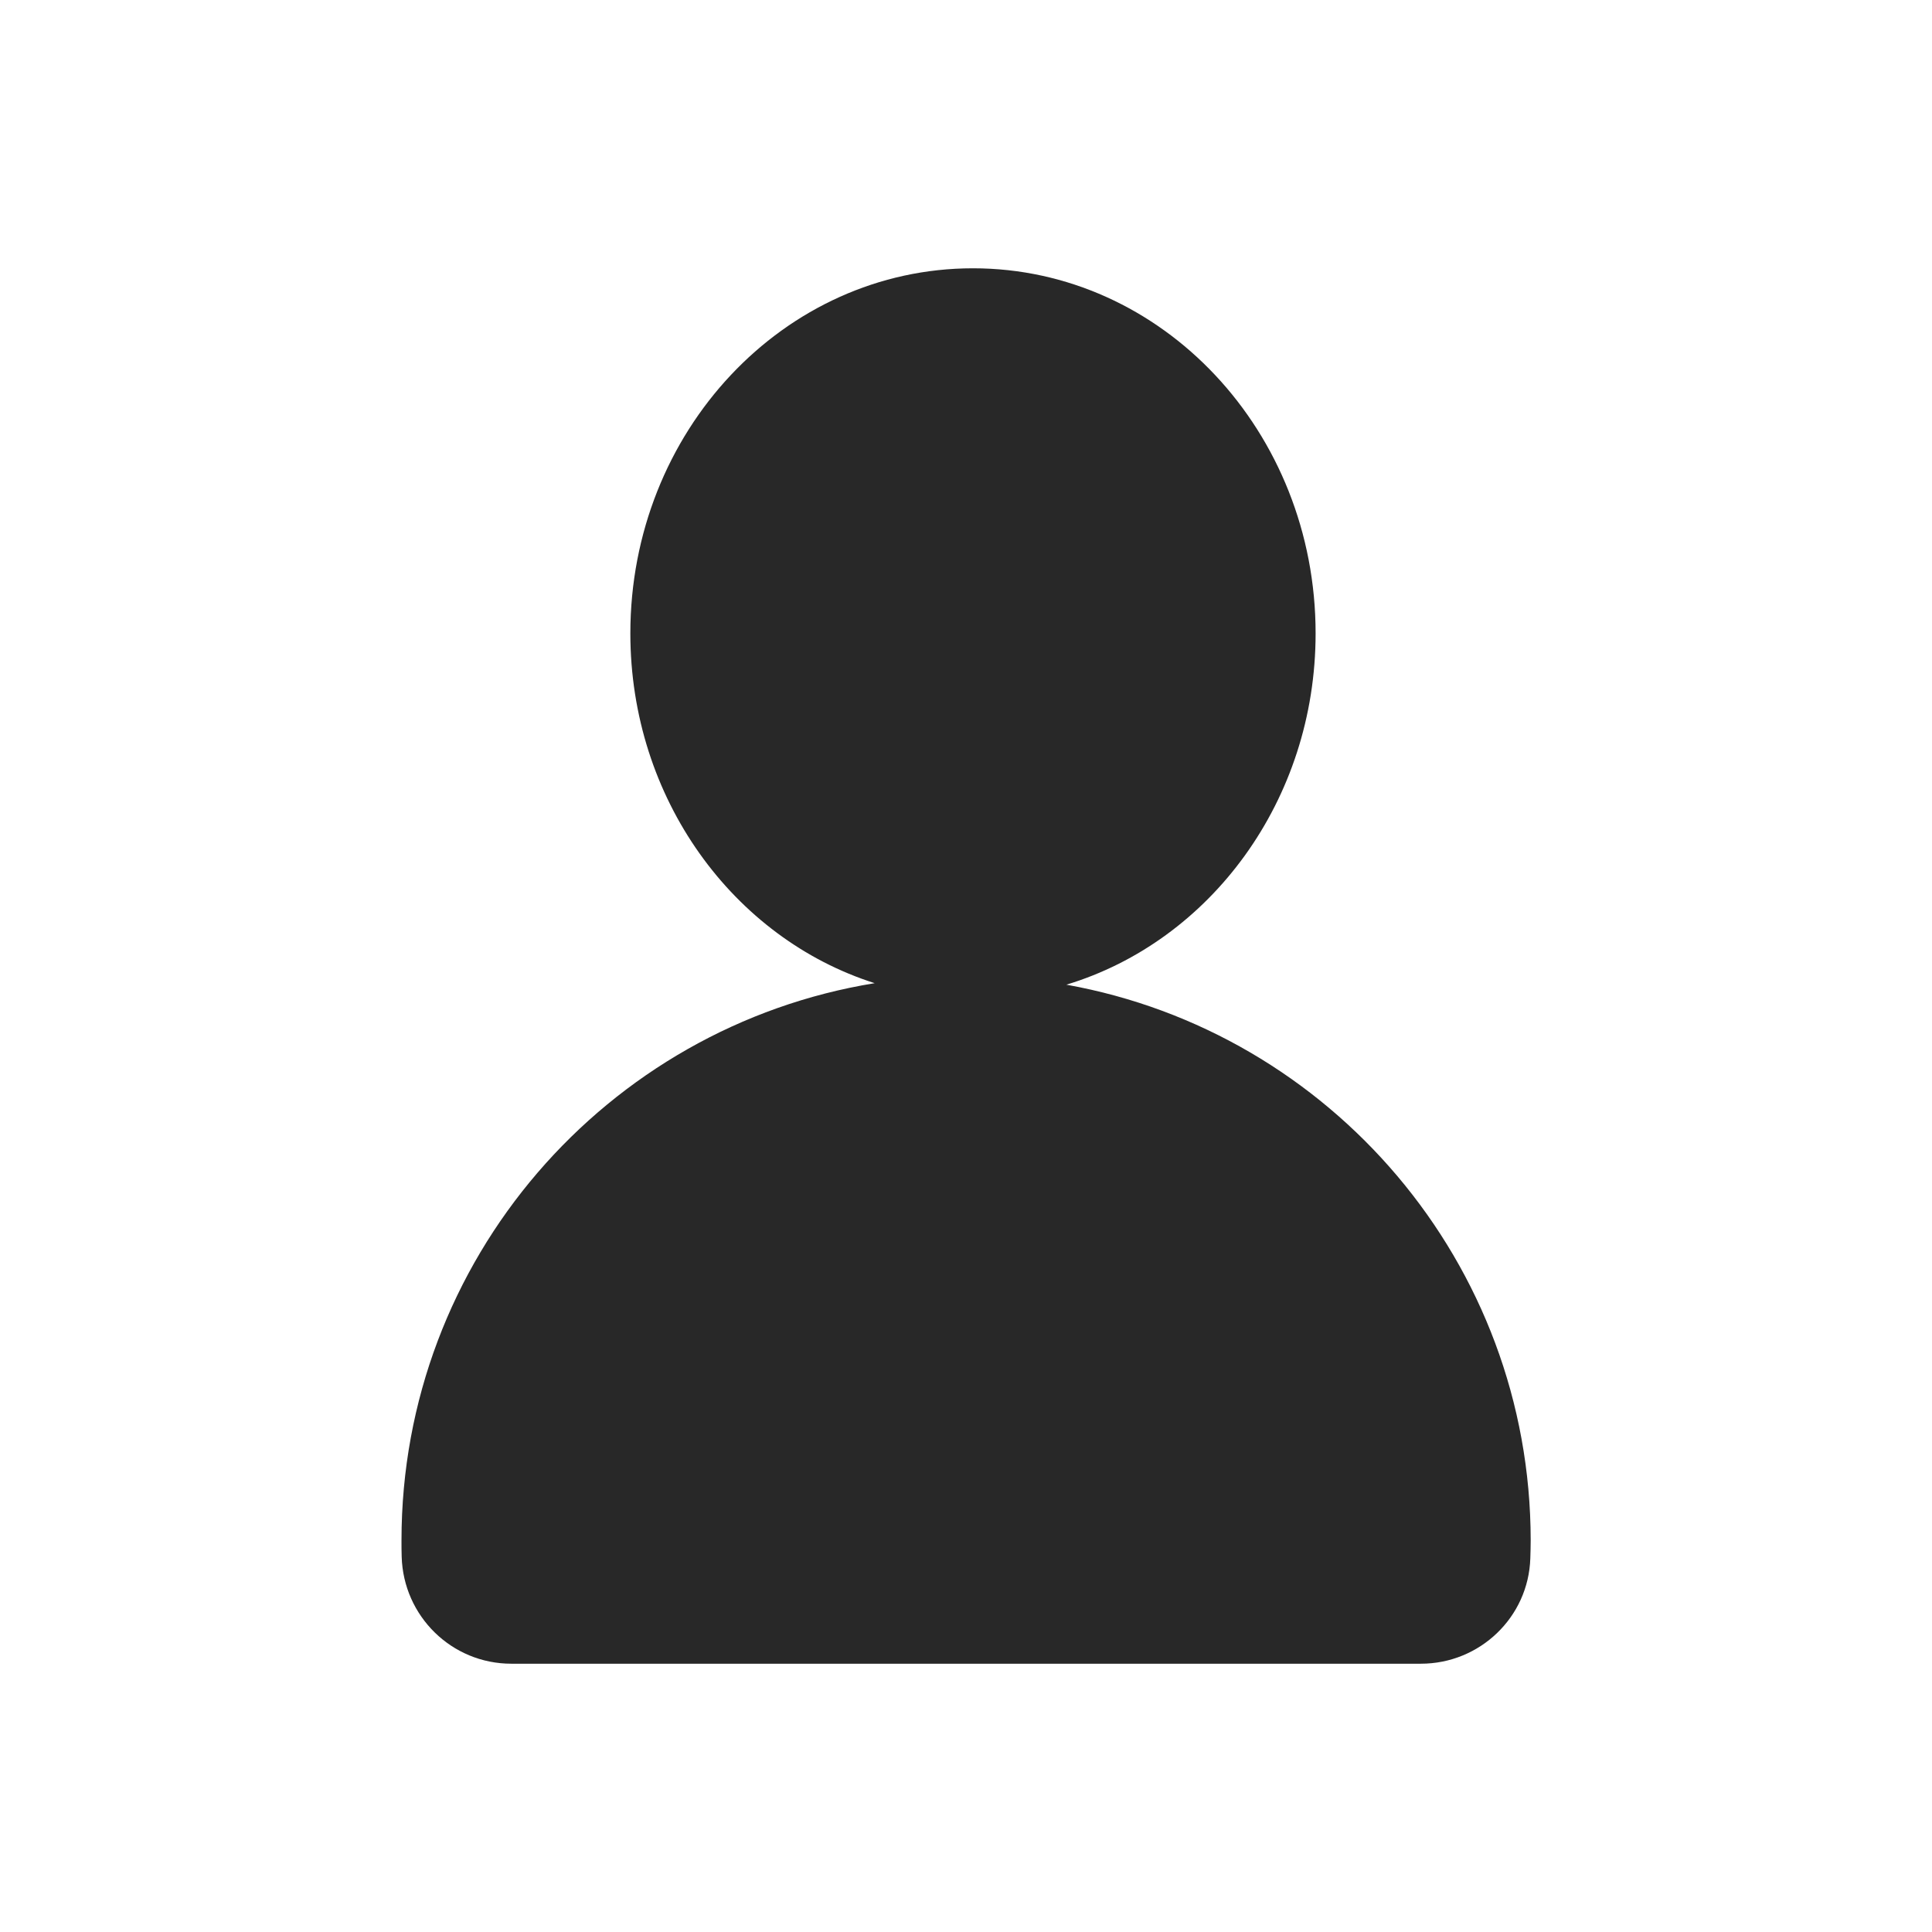 <svg class="svg-icon" style="width: 1em; height: 1em;vertical-align: middle;fill: currentColor;overflow: hidden;" viewBox="0 0 1024 1024" version="1.1" xmlns="http://www.w3.org/2000/svg"><path d="M565.2 521.9c76.2-23 132.1-97.6 132.1-186.2 0-106.9-81.3-193.5-181.6-193.5s-181.6 86.6-181.6 193.5c0 87.6 54.6 161.6 129.5 185.4-142.2 23.1-250.8 146.5-250.8 295.3 0 2.9 0 5.8 0.1 8.7 0.9 31.5 26.5 56.7 58.1 56.7h482.1c31.2 0 57-24.6 58-55.8 0.1-3.2 0.2-6.4 0.2-9.6-0.1-147.1-106.2-269.4-246.1-294.5z" fill="#282828" /></svg>